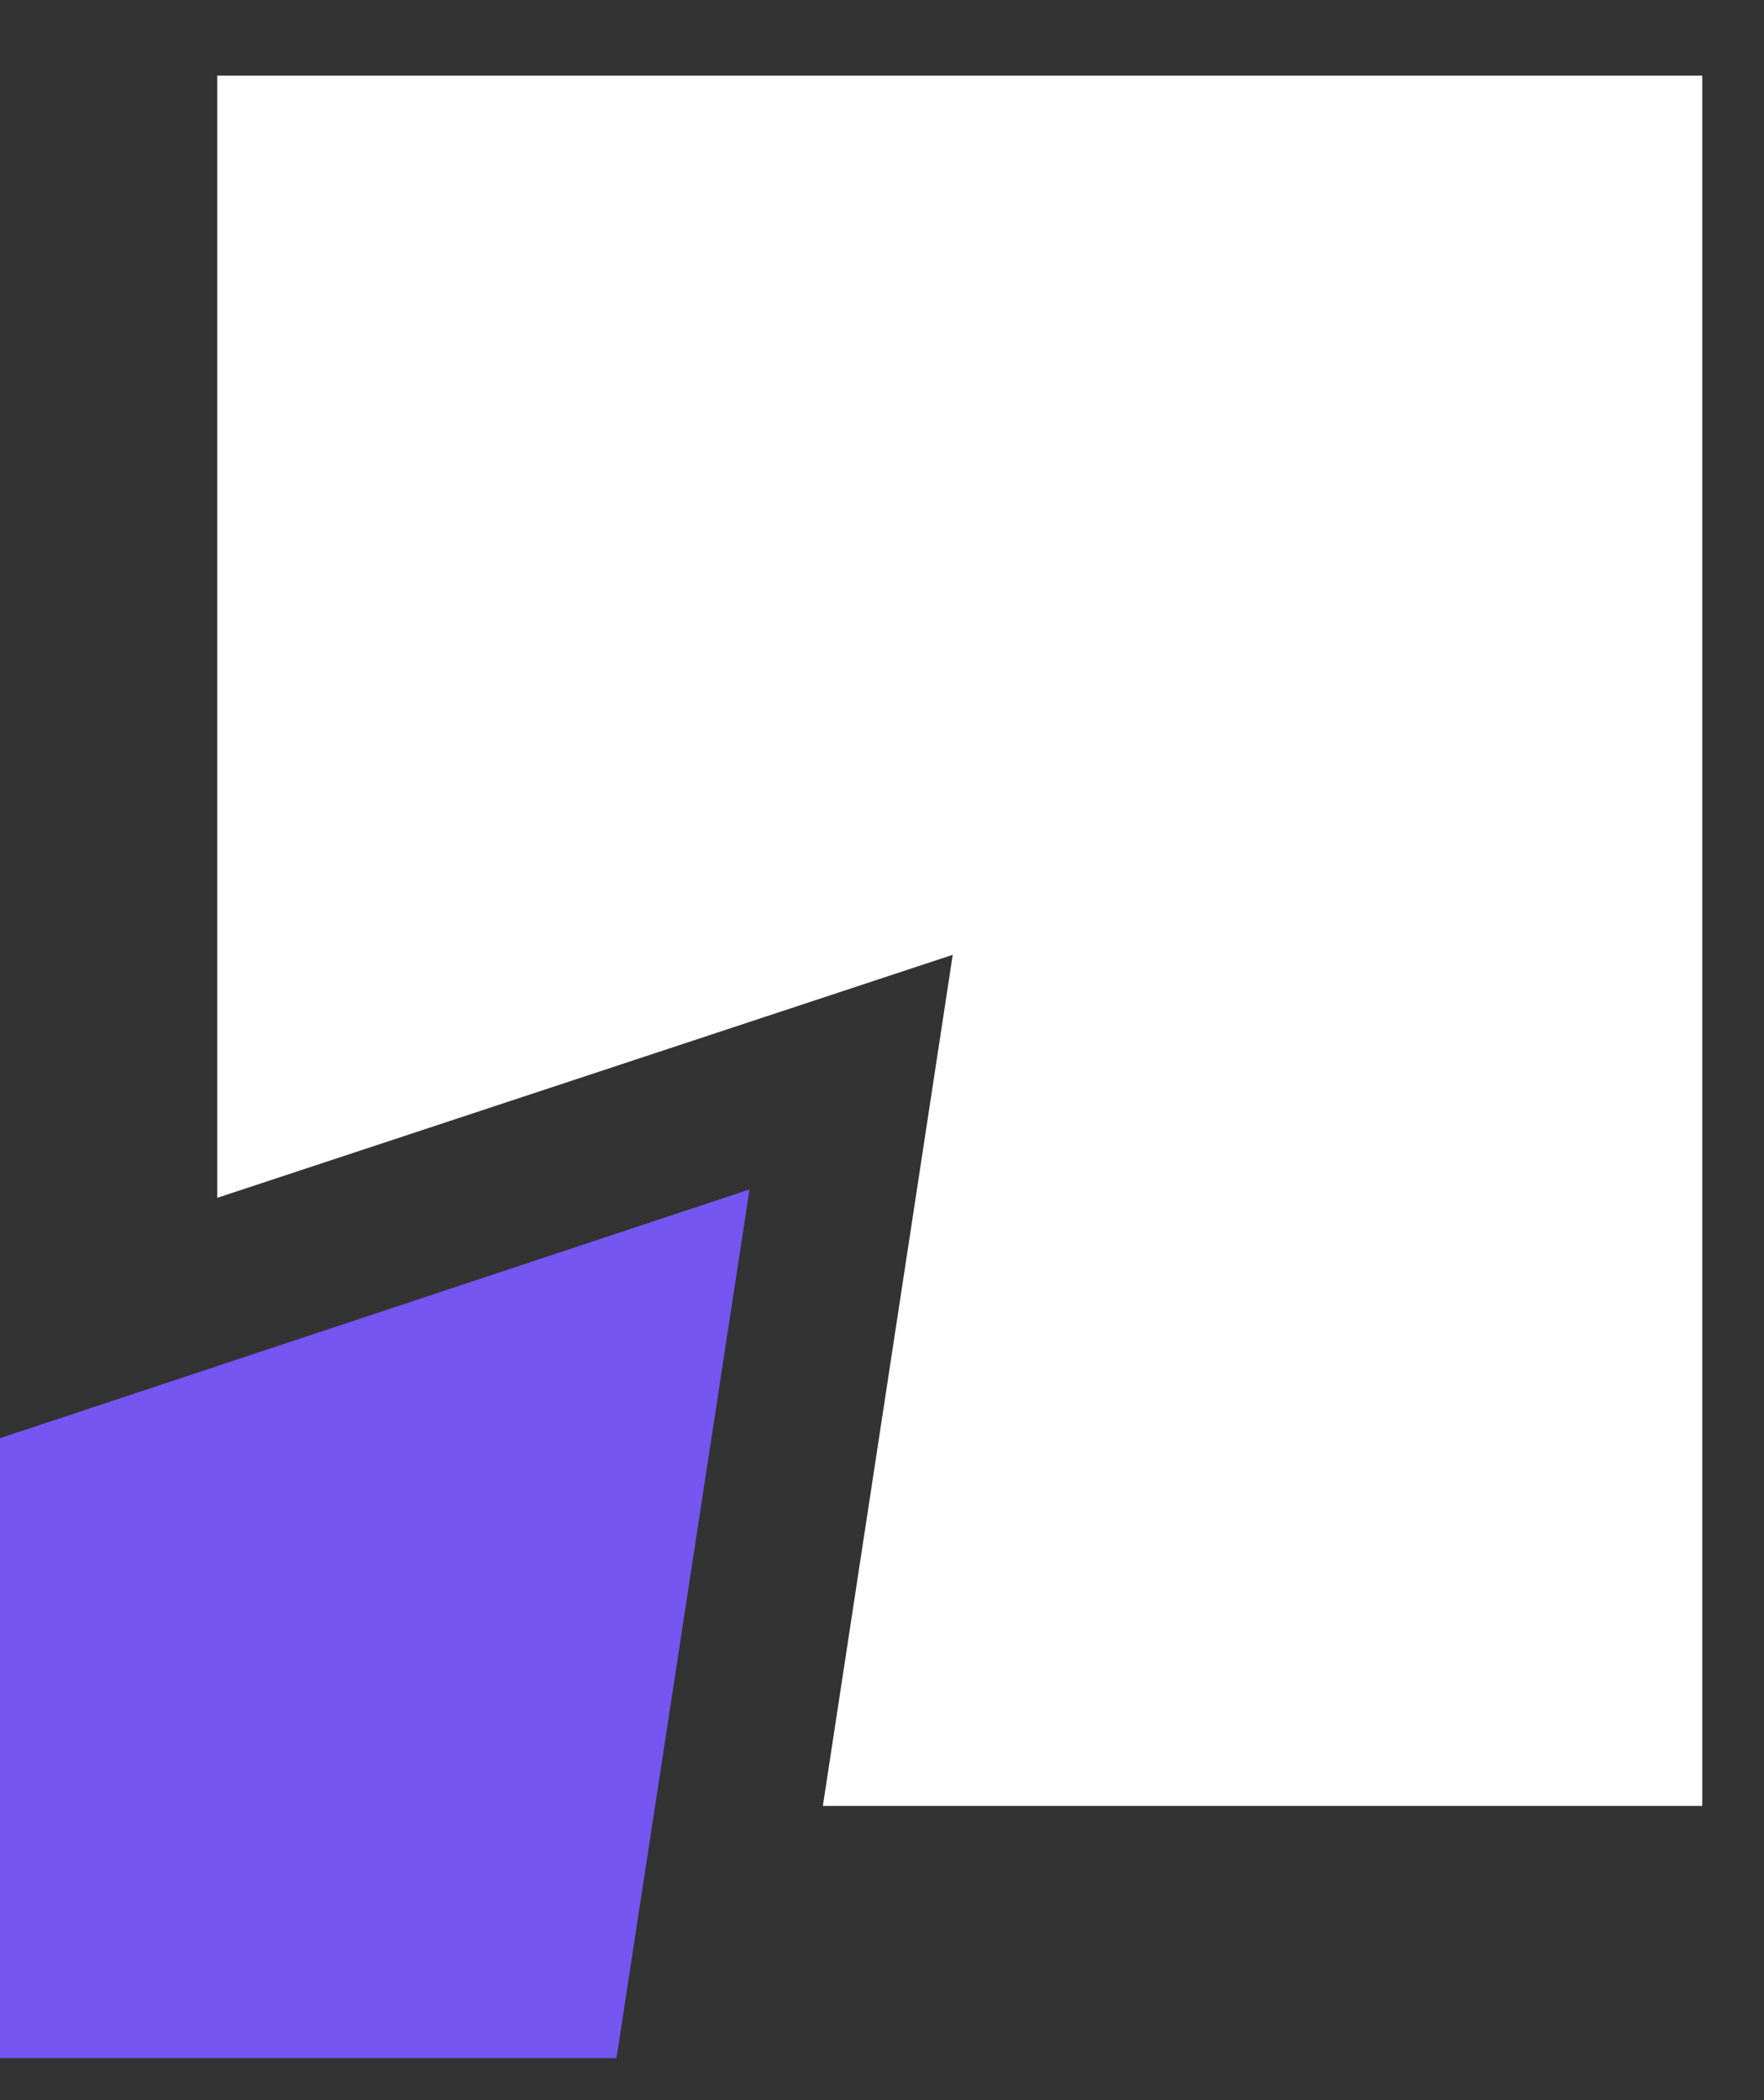 <svg width="21" height="25" viewBox="0 0 21 25" fill="none" xmlns="http://www.w3.org/2000/svg">
<rect x="0" y="0" width="21" height="25" fill="#333333" stroke="none"/>
<path d="M0 24.5V17.12L8.923 14.159L7.339 24.5H0Z" fill="#7556F1"/>
<path d="M2.586 0.9V14.259L11.342 11.366L9.796 21.498H20.265V0.9H2.586Z" fill="white"/>
</svg>
